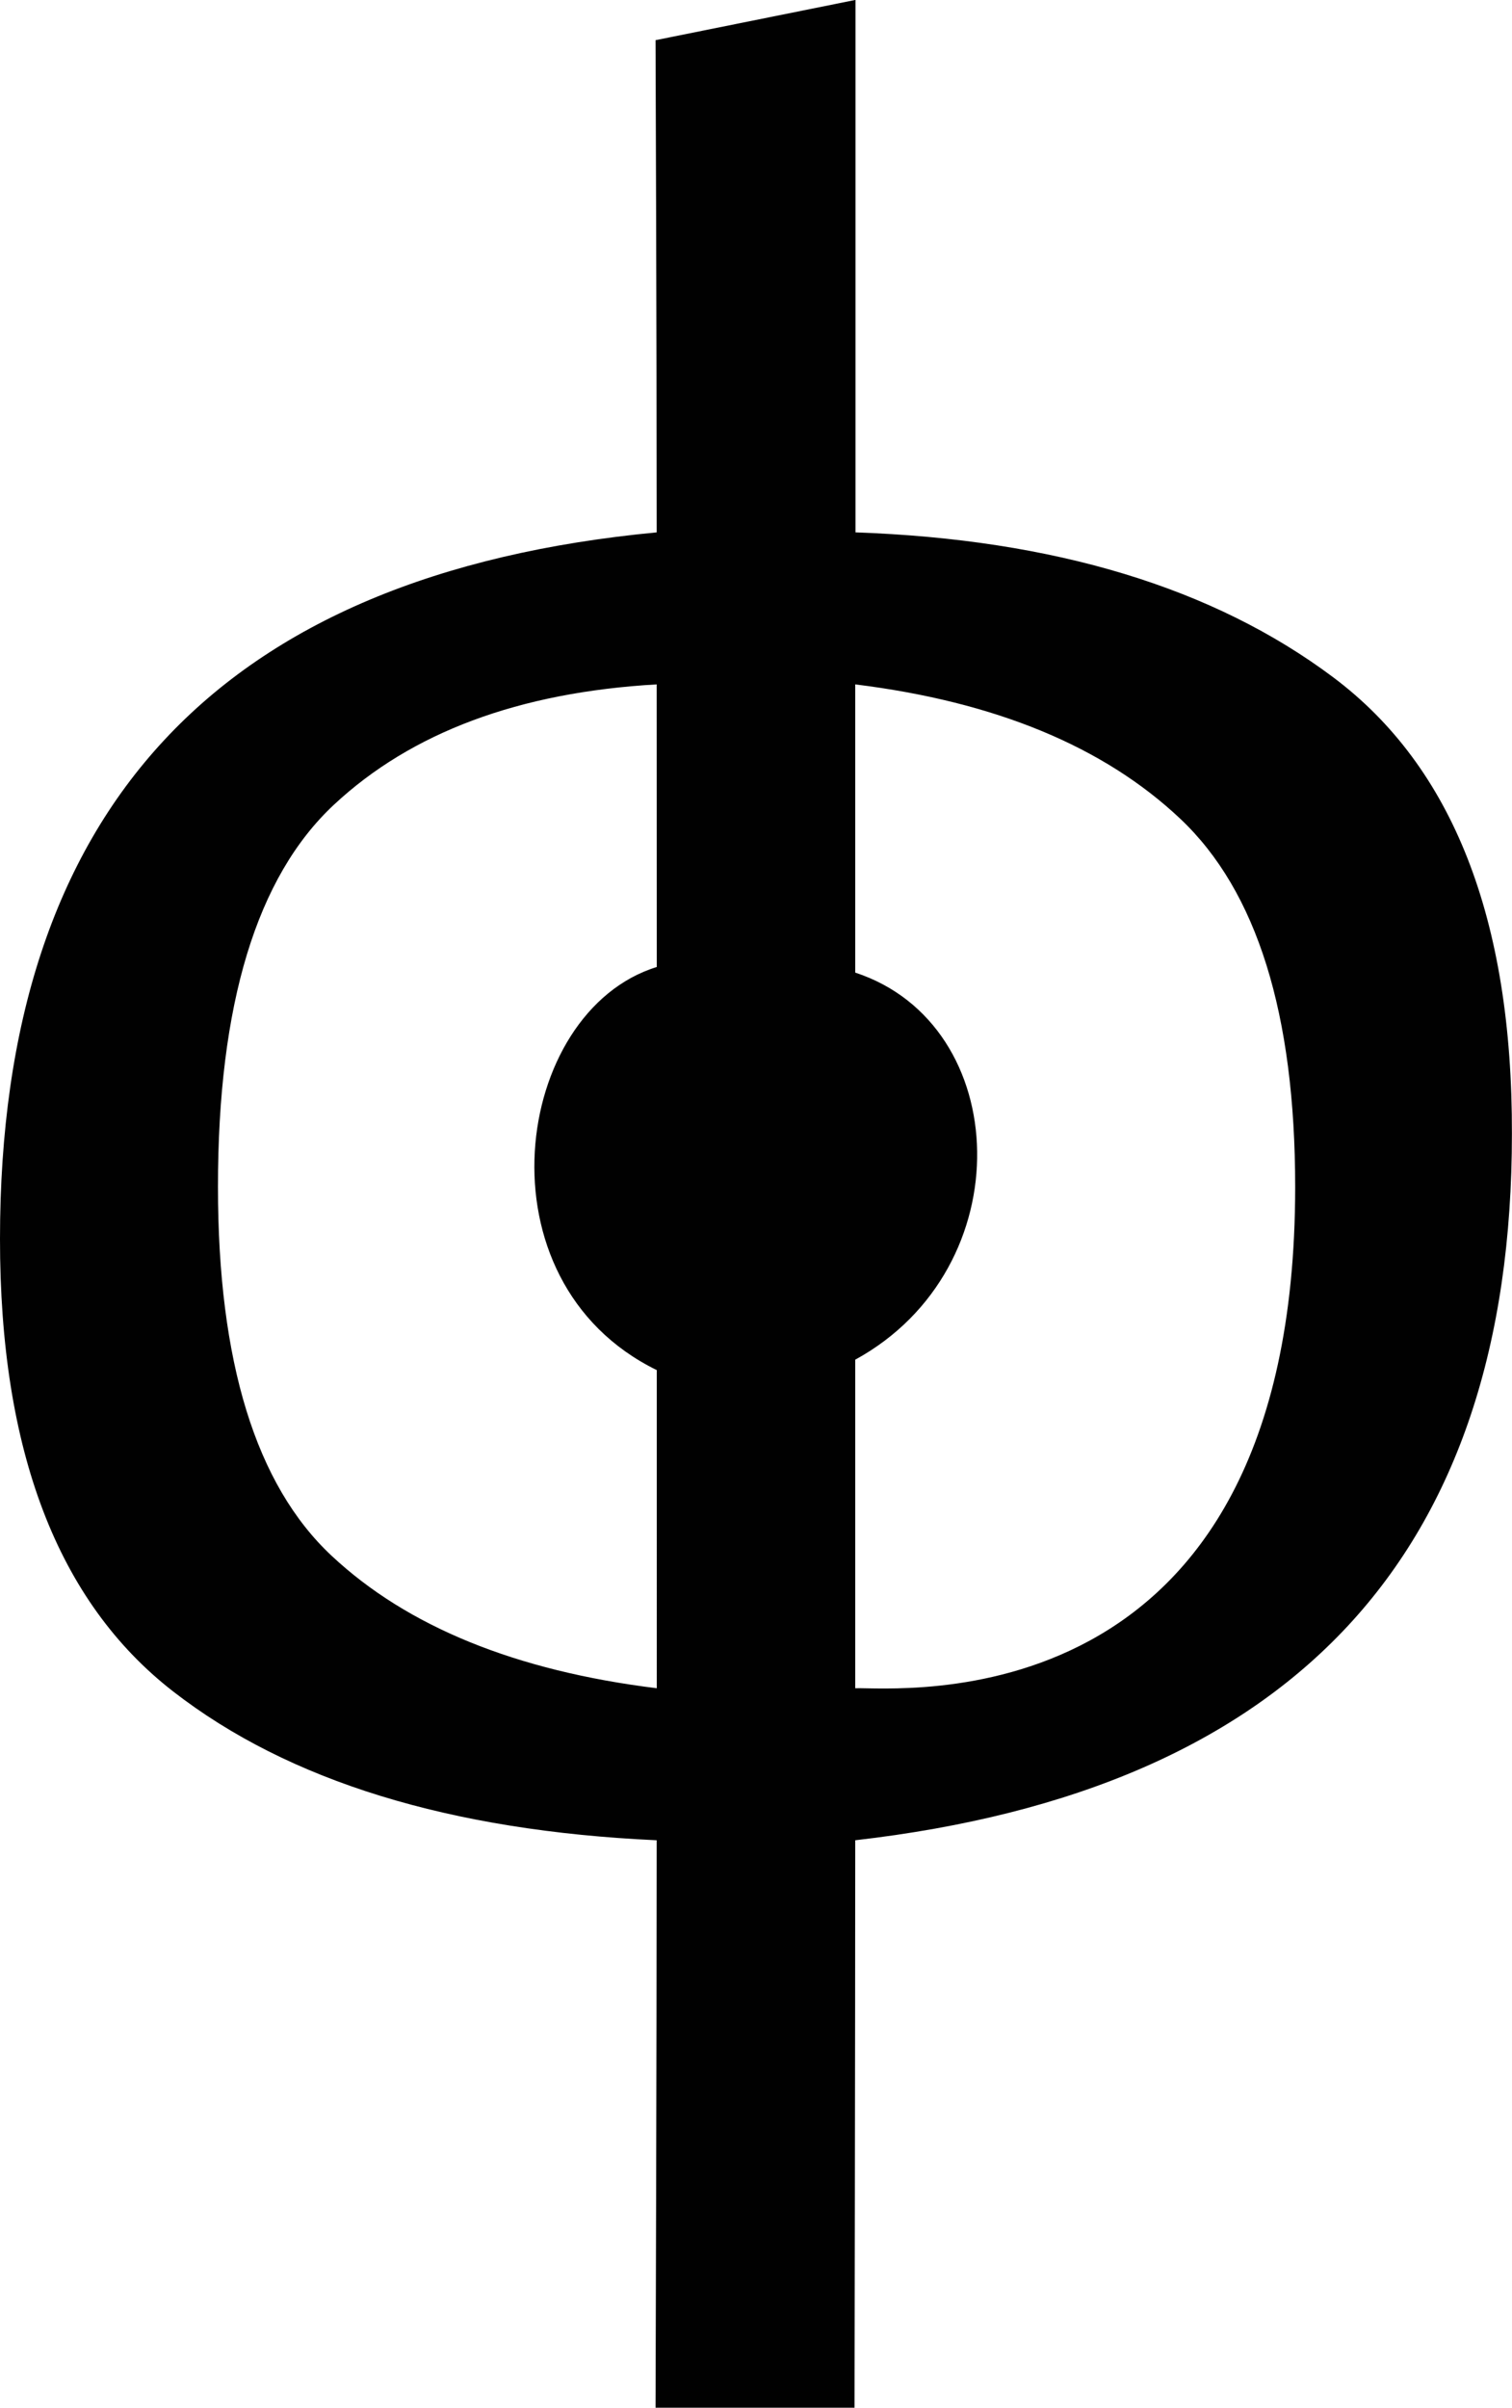 <svg id="Layer_1" data-name="Layer 1" xmlns="http://www.w3.org/2000/svg" viewBox="0 0 172.87 275.11"><defs><style>.cls-1{fill:#010101;}</style></defs><path class="cls-1" d="M236.43,142q0,72.12-75.08,80.72c0,21-.08,64.84-.08,64.84H138.52s.13-41.19.13-64.84q-35.46-1.62-55.28-17T63.57,154q0-73.6,75.08-80.72c0-22.26-.13-56.24-.13-56.24l22.86-4.6s0,35.91,0,60.84Q195.48,74.47,216,89.84T236.43,142ZM138.65,90.65Q115.06,92,101.77,104.38T88.49,148.07q0,30,13,42.15t37.17,15.13V169c-20.8-10.18-16.39-41,0-46.06Zm73,57.42q0-29.67-13.13-42.06T161.35,90.65v32.93c18.05,5.92,19.12,33.77,0,44.23v37.54C165.83,205.17,211.65,210.08,211.65,148.07Z" transform="translate(-63.57 -12.45)"/></svg>